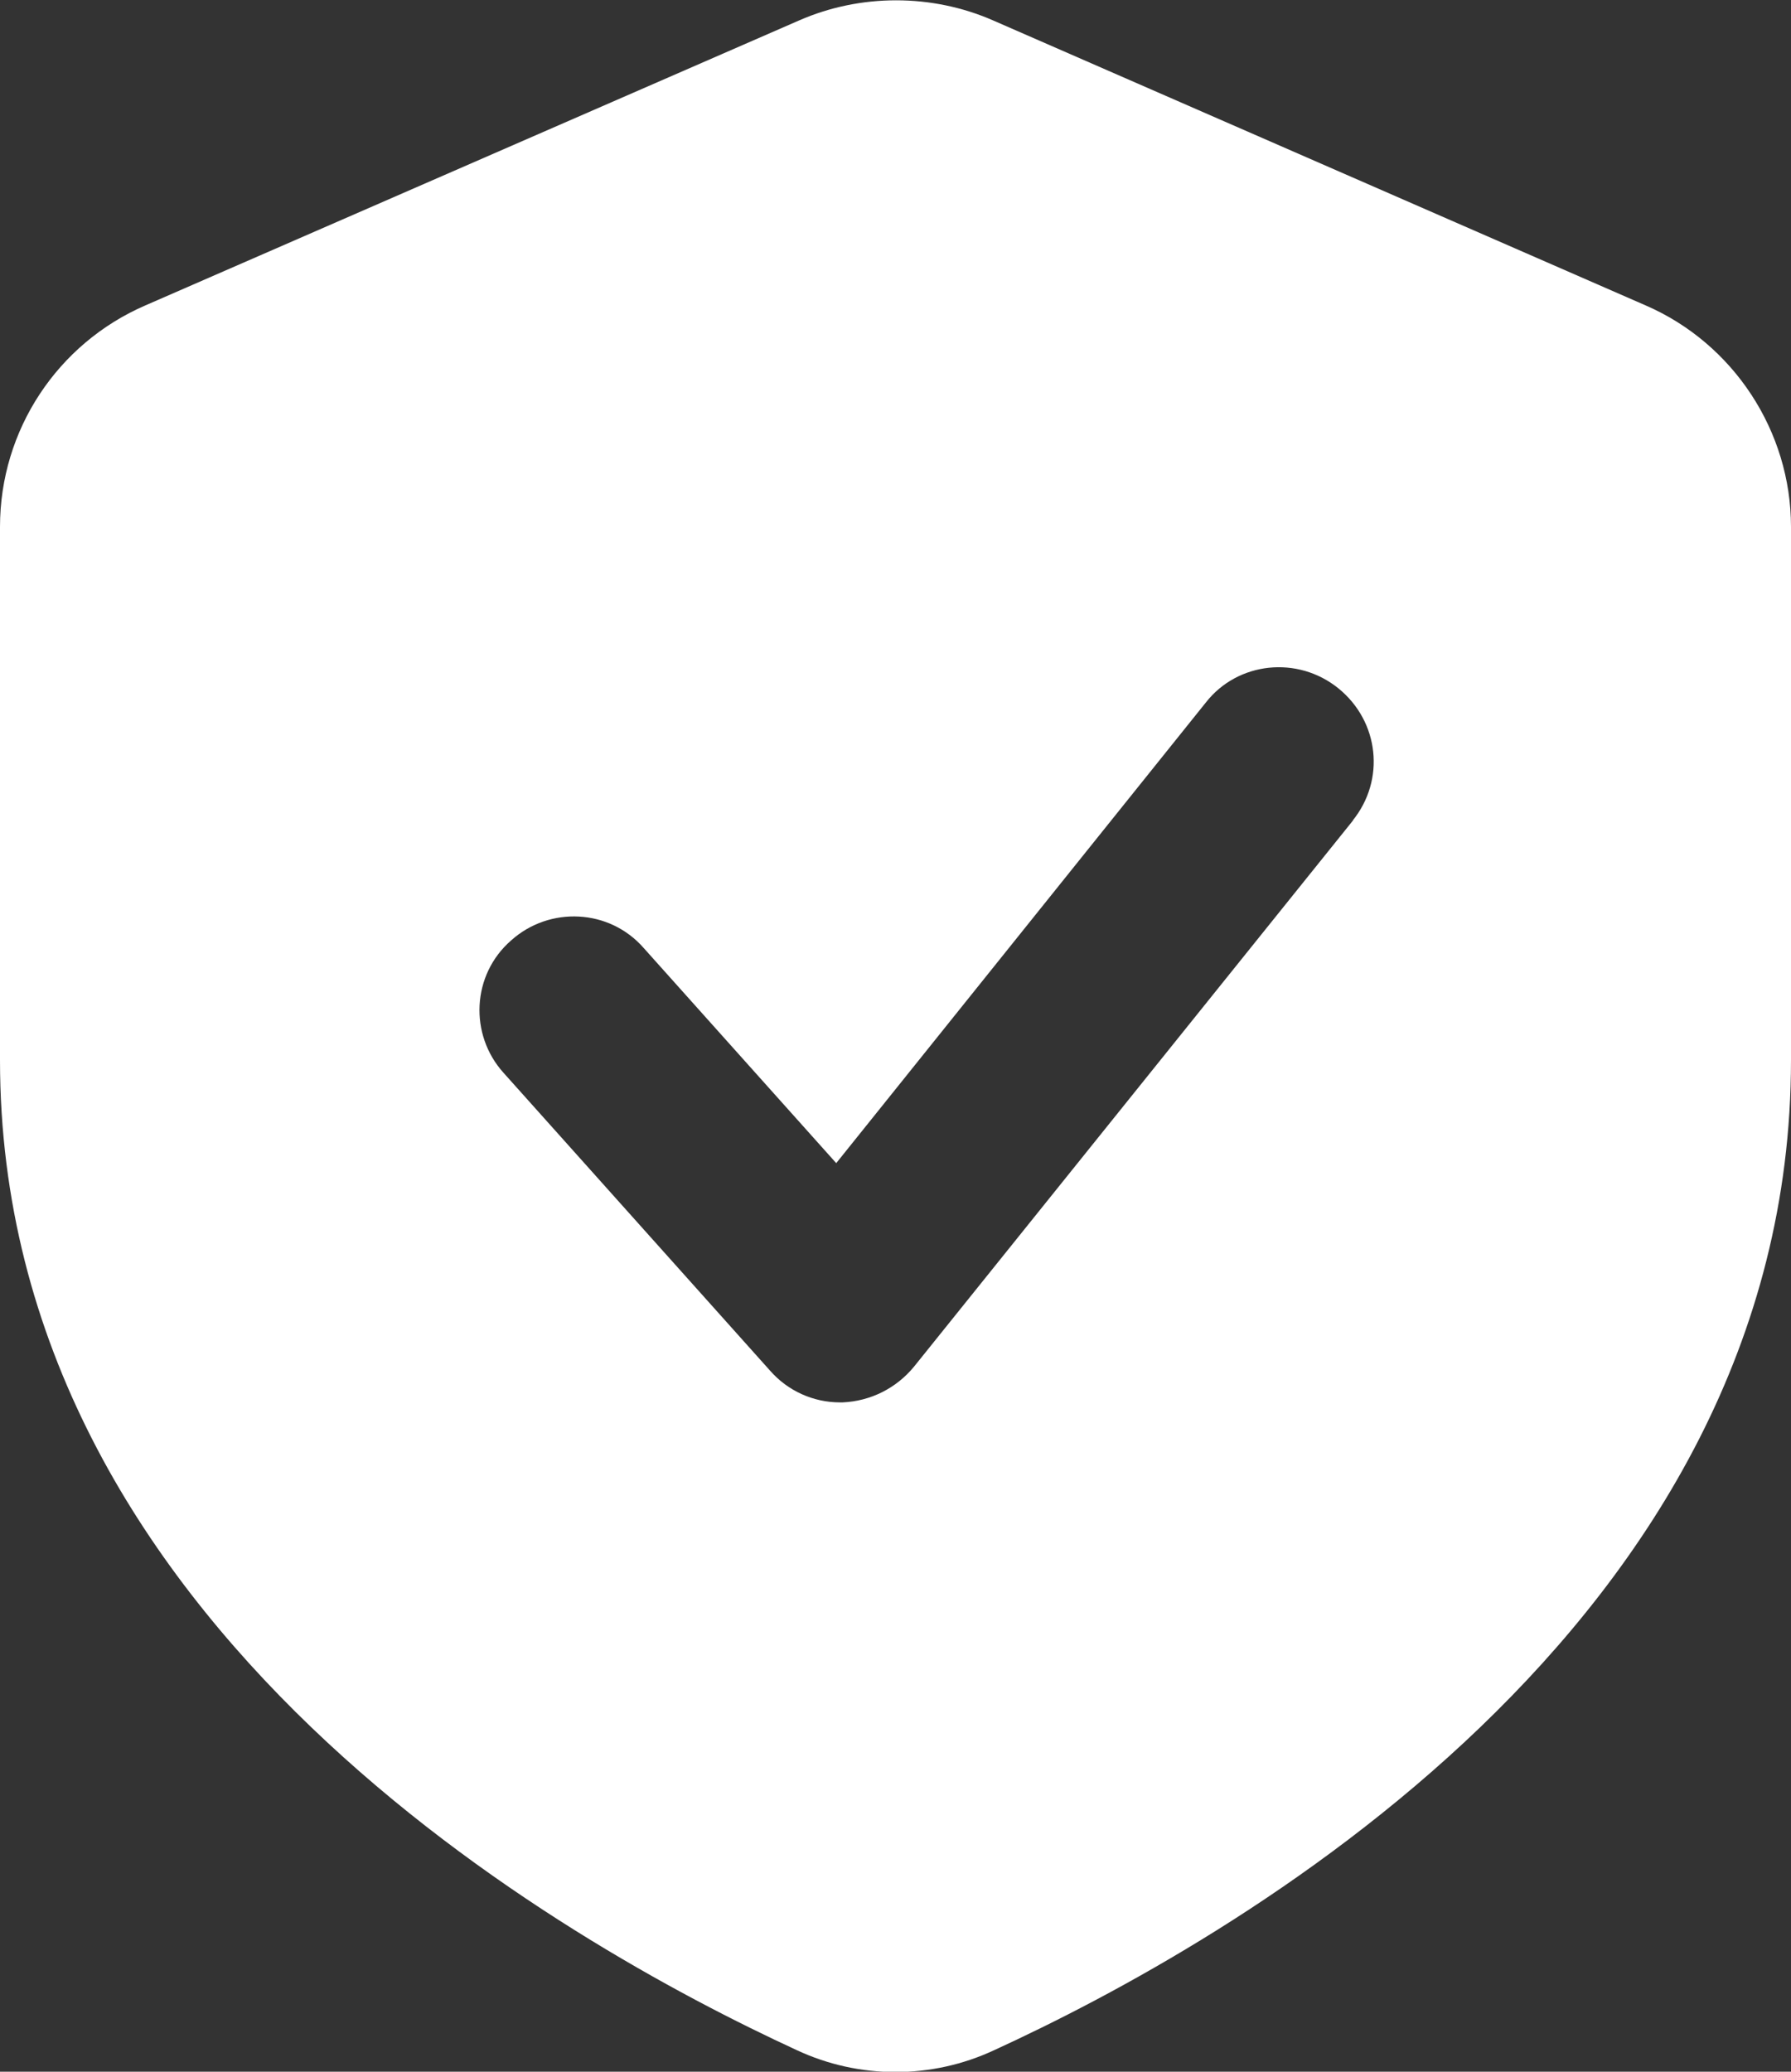 <svg width="32" height="37" viewBox="0 0 32 37" fill="none" xmlns="http://www.w3.org/2000/svg">
<rect x="0" y="0" width="32" height="37" fill="#333333" stroke="none"/>
<g clip-path="url(#clip0_3166_1439)">
<path d="M14.28 0.364L2.596 5.455C1.025 6.136 0 7.682 0 9.409V18.932C0 29.045 10.09 34.705 14.235 36.614C15.351 37.136 16.649 37.136 17.765 36.614C21.933 34.705 32 29.045 32 18.932V9.409C32 7.705 30.975 6.136 29.404 5.455L17.742 0.364C16.649 -0.114 15.374 -0.114 14.28 0.364ZM24.188 14.636L16.33 24.409C16.011 24.795 15.556 25.023 15.055 25.046H15.009C14.531 25.046 14.075 24.841 13.757 24.477L8.996 19.159C8.381 18.477 8.427 17.409 9.133 16.795C9.816 16.182 10.887 16.227 11.502 16.932L14.941 20.773L21.546 12.545C22.115 11.818 23.186 11.704 23.915 12.295C24.643 12.886 24.757 13.932 24.165 14.659L24.188 14.636Z" fill="white"/>
</g>
<defs>
<clipPath id="clip0_3166_1439">
<rect width="32" height="37" fill="white"/>
</clipPath>
</defs>
</svg>
